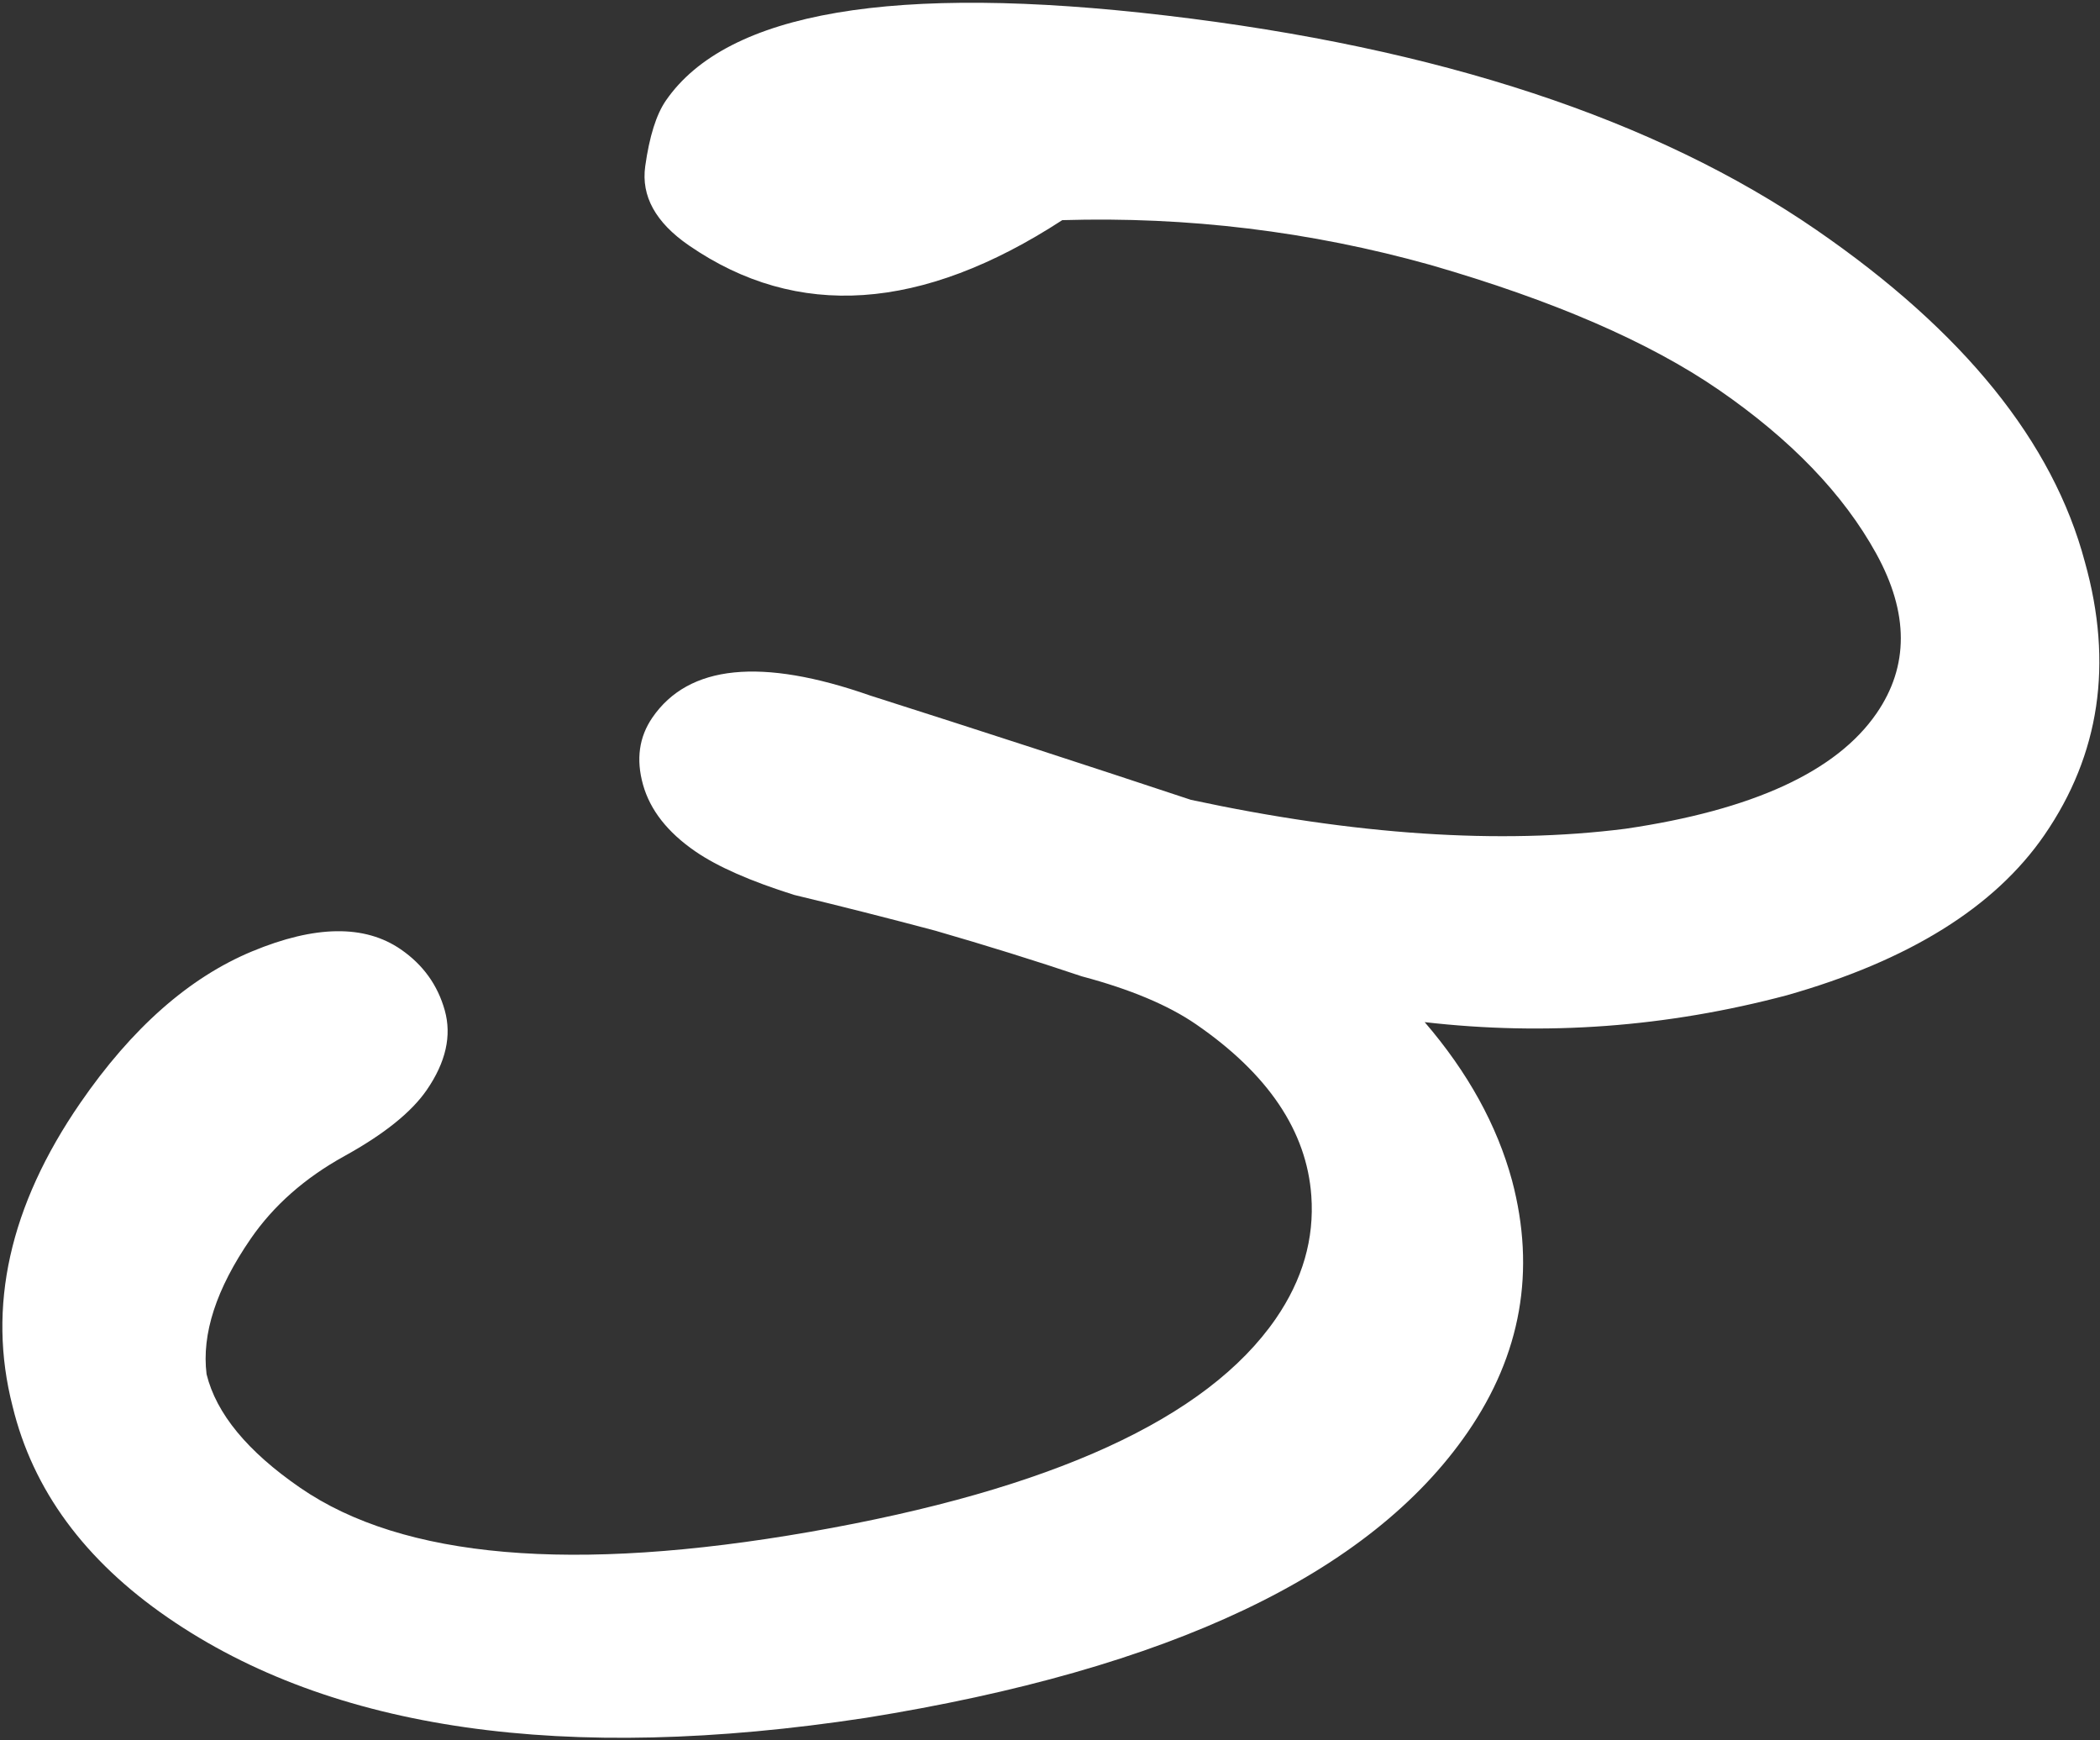 <?xml version="1.0" encoding="UTF-8"?> <svg xmlns="http://www.w3.org/2000/svg" width="373" height="309" viewBox="0 0 373 309" fill="none"><rect x="0" y="0" width="373" height="309" fill="#333333" stroke="none"/><path d="M363.125 148.288C354.3 161.107 339.05 170.592 317.374 176.744C296.038 182.403 274.596 183.992 253.049 181.513C260.72 190.427 265.893 199.802 268.569 209.637C272.813 225.64 270.183 240.543 260.679 254.348C243.369 279.493 207.753 296.395 153.829 305.054C100.245 313.221 58.909 307.292 29.82 287.266C15.029 277.084 5.835 264.577 2.237 249.747C-2.314 232.079 1.689 214.125 14.248 195.883C23.412 182.571 33.591 173.591 44.784 168.943C55.978 164.295 64.779 164.177 71.189 168.59C75.133 171.305 77.736 174.913 78.997 179.415C80.258 183.917 79.191 188.633 75.797 193.563C73.082 197.507 68.209 201.419 61.177 205.299C54.146 209.179 48.594 214.077 44.521 219.994C38.412 228.868 35.802 236.882 36.691 244.034C38.413 251.033 43.958 257.757 53.325 264.206C71.568 276.765 101.746 279.373 143.862 272.032C186.81 264.537 214.393 251.914 226.612 234.165C231.364 227.263 233.465 219.989 232.915 212.343C232.089 200.875 225.267 190.728 212.449 181.903C207.518 178.509 200.753 175.669 192.154 173.382C183.894 170.602 175.217 167.9 166.125 165.273C157.525 162.987 149.172 160.87 141.066 158.923C133.299 156.482 127.443 153.905 123.499 151.189C118.568 147.795 115.473 143.847 114.212 139.346C112.951 134.844 113.508 130.867 115.884 127.416C122.333 118.049 135.22 116.747 154.544 123.51C174.209 129.78 193.21 135.958 211.549 142.042C240.677 148.288 266.386 150 288.677 147.177C311.306 143.862 326.185 137.028 333.313 126.674C339.083 118.293 339.058 108.828 333.238 98.282C327.418 87.735 318.099 78.049 305.28 69.224C292.954 60.739 275.88 53.345 254.058 47.042C232.729 41.079 210.936 38.43 188.677 39.094C163.697 55.325 141.592 56.821 122.364 43.584C116.448 39.511 113.861 34.824 114.604 29.522C115.347 24.22 116.568 20.336 118.265 17.871C129.126 2.094 158.755 -2.943 207.151 2.76C255.547 8.462 294.043 21.157 322.639 40.843C348.769 58.832 364.664 78.495 370.323 99.831C375.367 117.838 372.968 133.99 363.125 148.288Z" fill="white"></path></svg> 